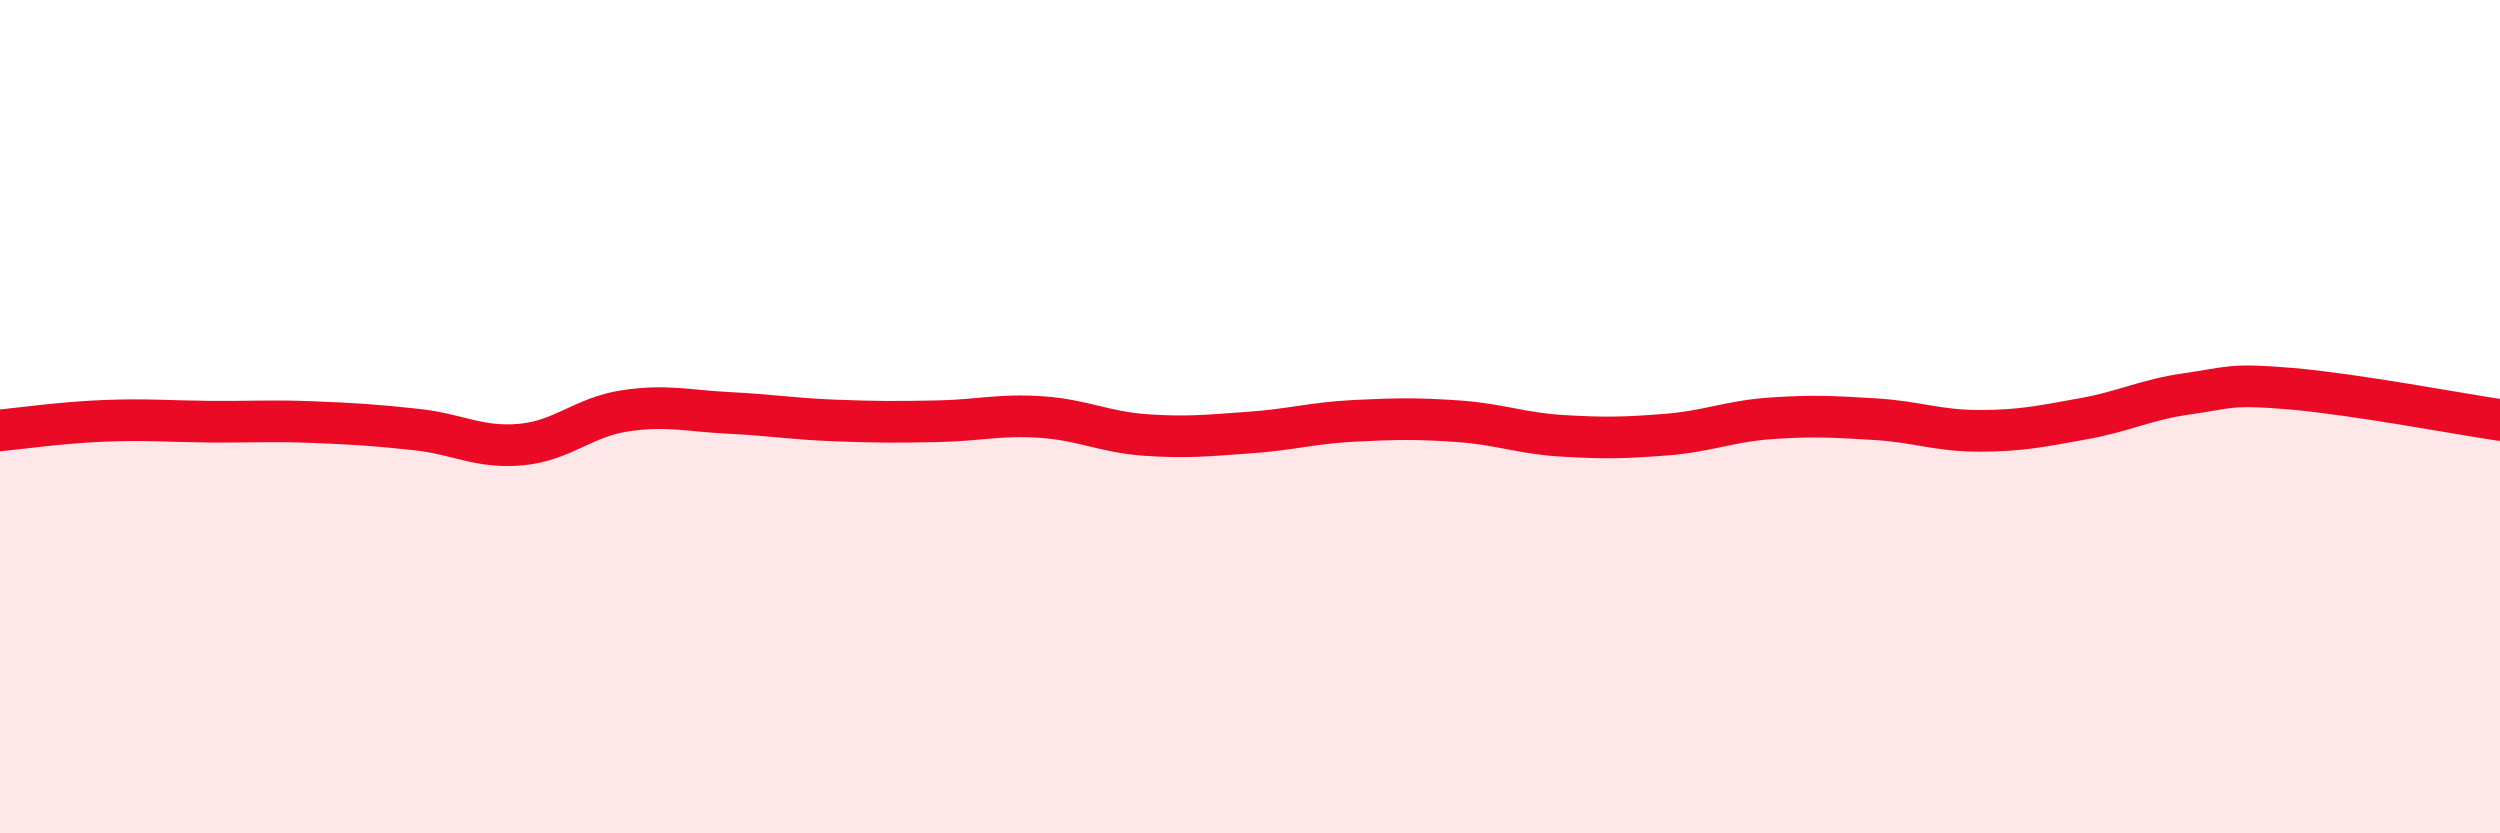 
    <svg width="60" height="20" viewBox="0 0 60 20" xmlns="http://www.w3.org/2000/svg">
      <path
        d="M 0,10.33 C 0.5,10.28 1.5,10.14 2.5,10.1 C 3.5,10.06 4,10.11 5,10.12 C 6,10.13 6.5,10.09 7.5,10.13 C 8.5,10.17 9,10.2 10,10.31 C 11,10.42 11.5,10.76 12.5,10.67 C 13.5,10.58 14,10.01 15,9.86 C 16,9.71 16.5,9.86 17.5,9.91 C 18.5,9.96 19,10.05 20,10.09 C 21,10.13 21.5,10.13 22.5,10.11 C 23.5,10.09 24,9.94 25,10.01 C 26,10.08 26.5,10.37 27.5,10.44 C 28.5,10.51 29,10.45 30,10.38 C 31,10.31 31.5,10.15 32.5,10.1 C 33.5,10.05 34,10.04 35,10.11 C 36,10.18 36.5,10.4 37.5,10.46 C 38.5,10.52 39,10.51 40,10.43 C 41,10.35 41.5,10.11 42.5,10.04 C 43.5,9.97 44,10 45,10.06 C 46,10.12 46.5,10.34 47.5,10.34 C 48.5,10.34 49,10.23 50,10.05 C 51,9.87 51.5,9.59 52.5,9.45 C 53.5,9.31 53.5,9.2 55,9.33 C 56.5,9.46 59,9.93 60,10.08L60 20L0 20Z"
        fill="#EB0A25"
        opacity="0.1"
        stroke-linecap="round"
        stroke-linejoin="round"
      />
      <path
        d="M 0,10.33 C 0.5,10.28 1.5,10.14 2.5,10.1 C 3.5,10.06 4,10.11 5,10.12 C 6,10.13 6.5,10.09 7.5,10.13 C 8.5,10.17 9,10.2 10,10.31 C 11,10.42 11.5,10.76 12.5,10.67 C 13.5,10.58 14,10.01 15,9.86 C 16,9.71 16.5,9.86 17.5,9.91 C 18.5,9.96 19,10.05 20,10.09 C 21,10.13 21.5,10.13 22.5,10.11 C 23.5,10.09 24,9.94 25,10.01 C 26,10.08 26.5,10.37 27.5,10.44 C 28.5,10.51 29,10.45 30,10.38 C 31,10.31 31.5,10.15 32.5,10.1 C 33.5,10.05 34,10.04 35,10.11 C 36,10.18 36.5,10.4 37.5,10.46 C 38.5,10.52 39,10.51 40,10.43 C 41,10.35 41.5,10.11 42.5,10.04 C 43.5,9.97 44,10 45,10.06 C 46,10.12 46.5,10.34 47.5,10.34 C 48.5,10.34 49,10.23 50,10.05 C 51,9.87 51.5,9.59 52.5,9.45 C 53.5,9.31 53.5,9.2 55,9.33 C 56.5,9.46 59,9.93 60,10.08"
        stroke="#EB0A25"
        stroke-width="1"
        fill="none"
        stroke-linecap="round"
        stroke-linejoin="round"
      />
    </svg>
  